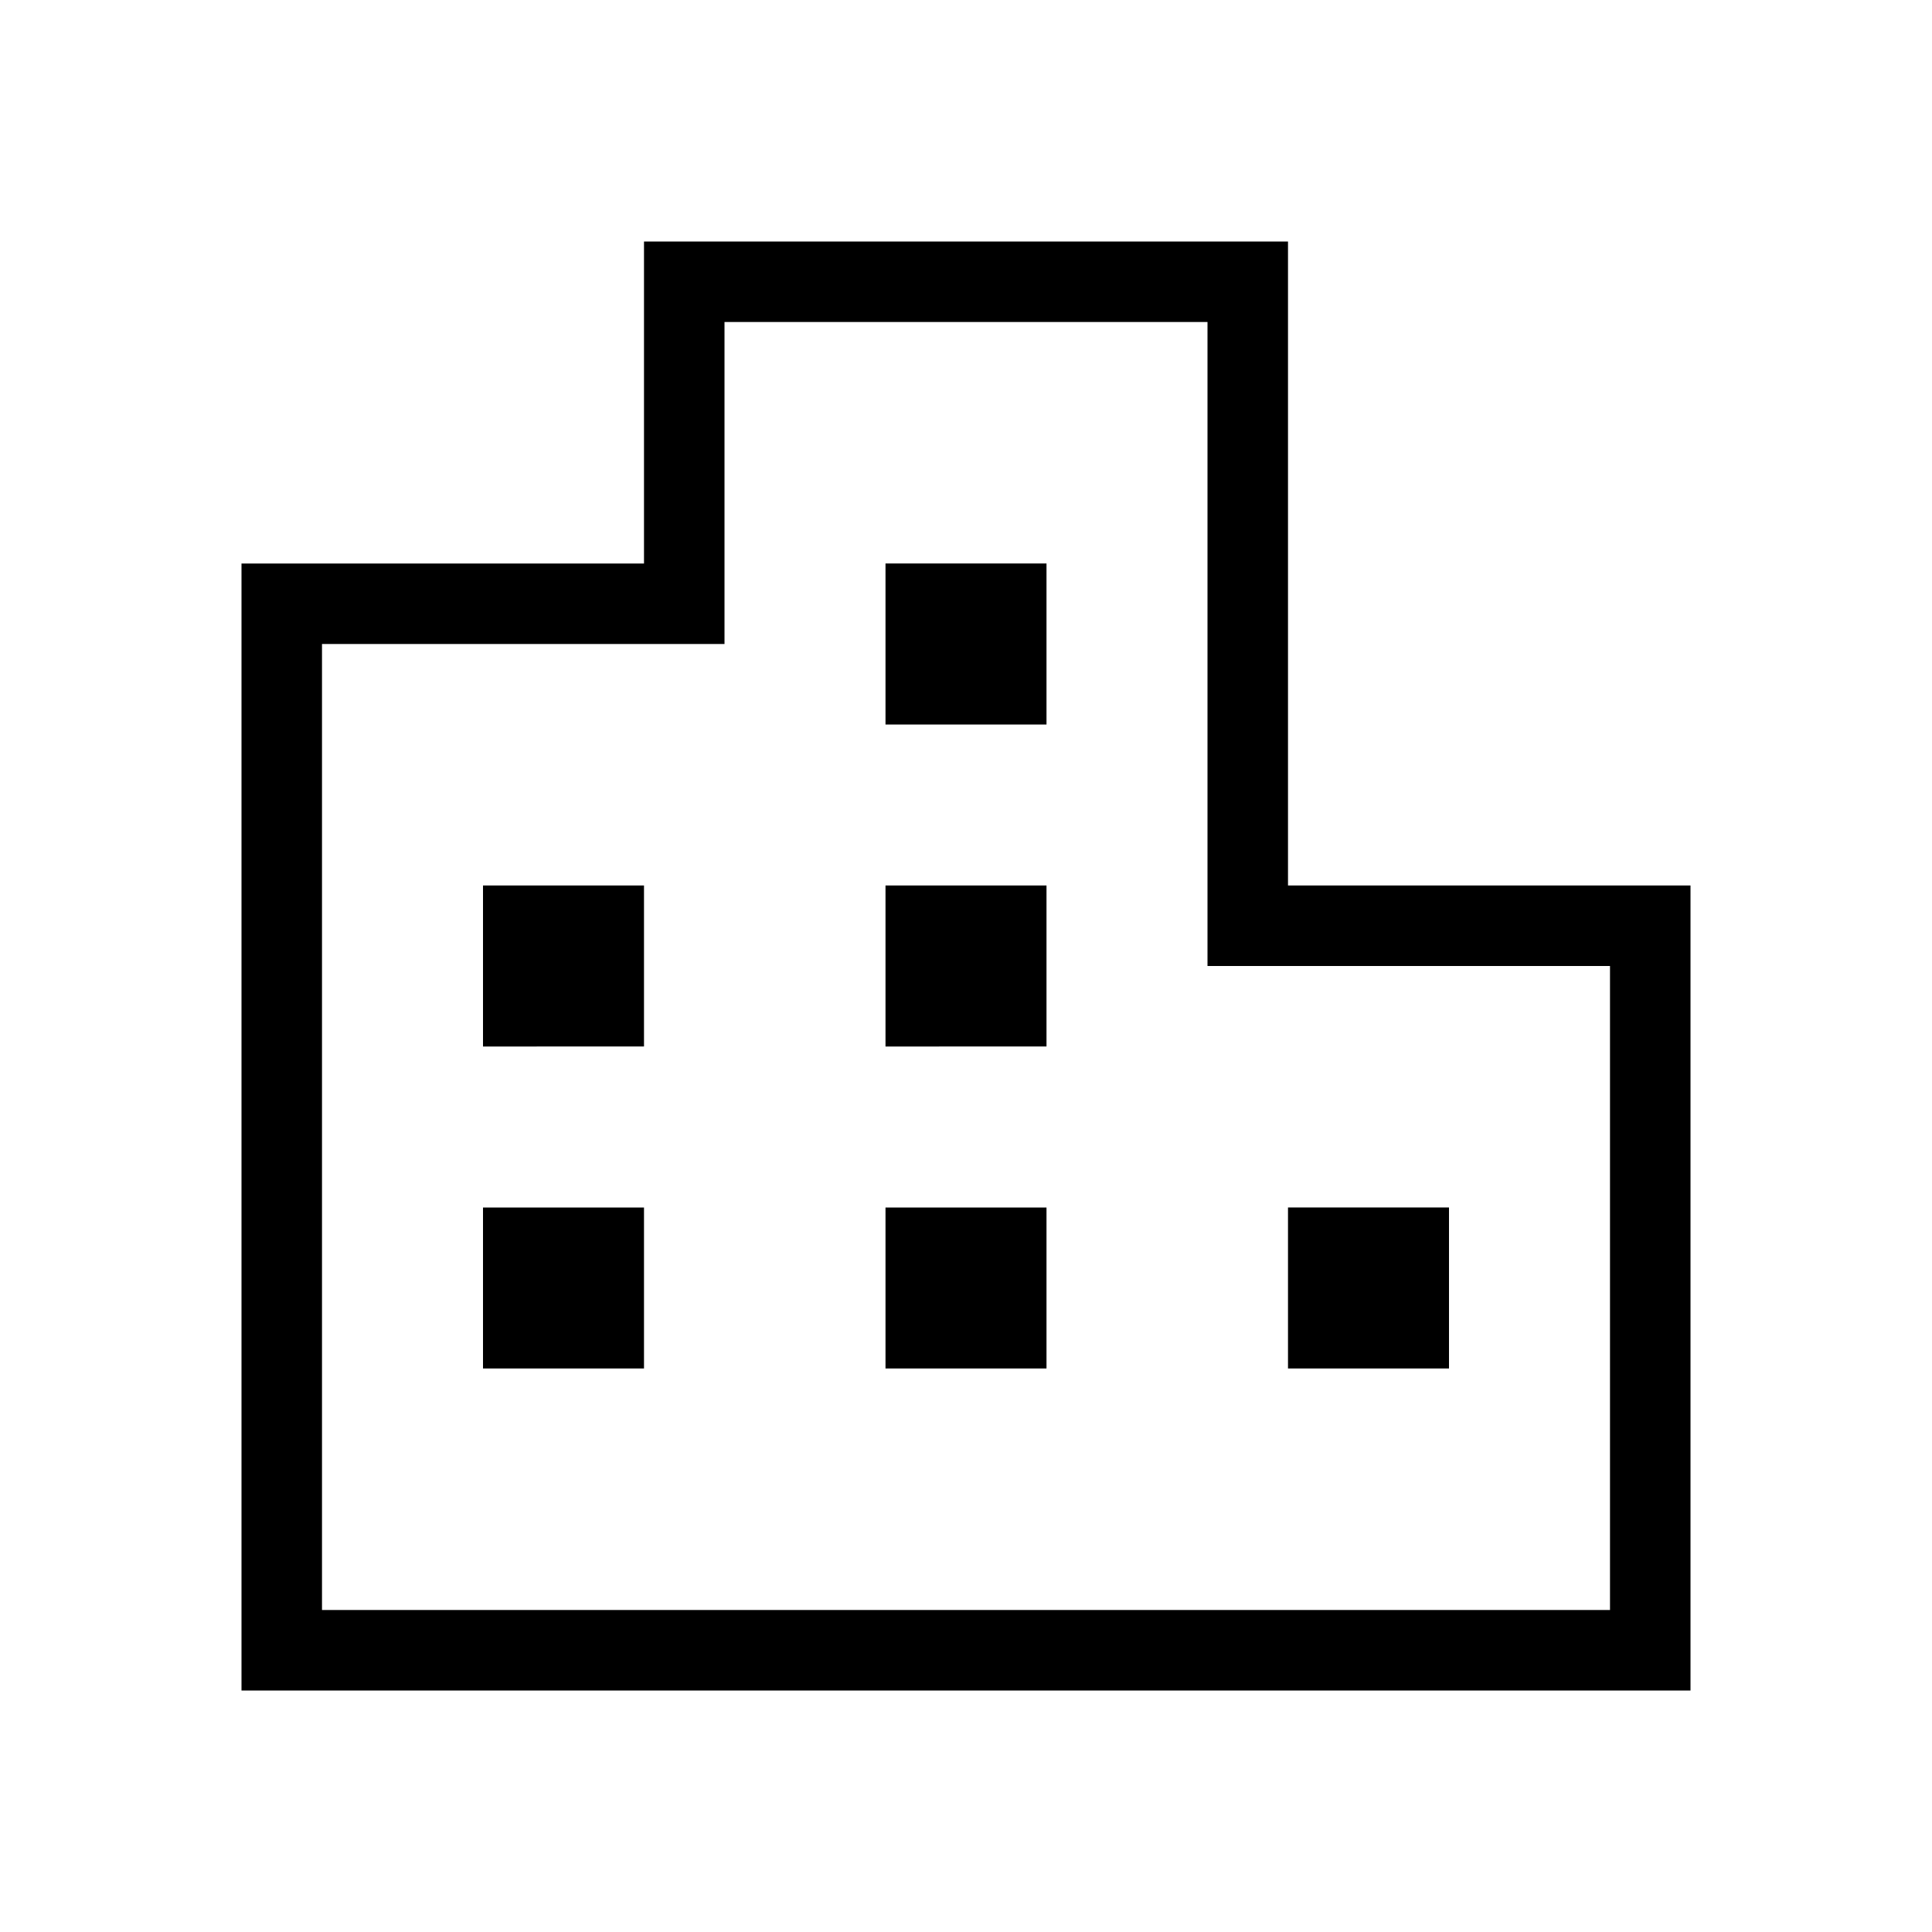<?xml version="1.0" encoding="UTF-8"?>
<svg xmlns="http://www.w3.org/2000/svg" width="24" height="24" viewBox="0 0 24 24">
  <rect width="24" height="24" fill="#fff" opacity="0"></rect>
  <path d="M16,11V3H8V7H3V21H21V11Zm4,9H4V8H9V4h6v8h5ZM6,15H8v2H6Zm0-4H8v2H6Zm5,4h2v2H11Zm0-4h2v2H11Zm0-4h2V9H11Zm5,8h2v2H16Z"></path>
</svg>
